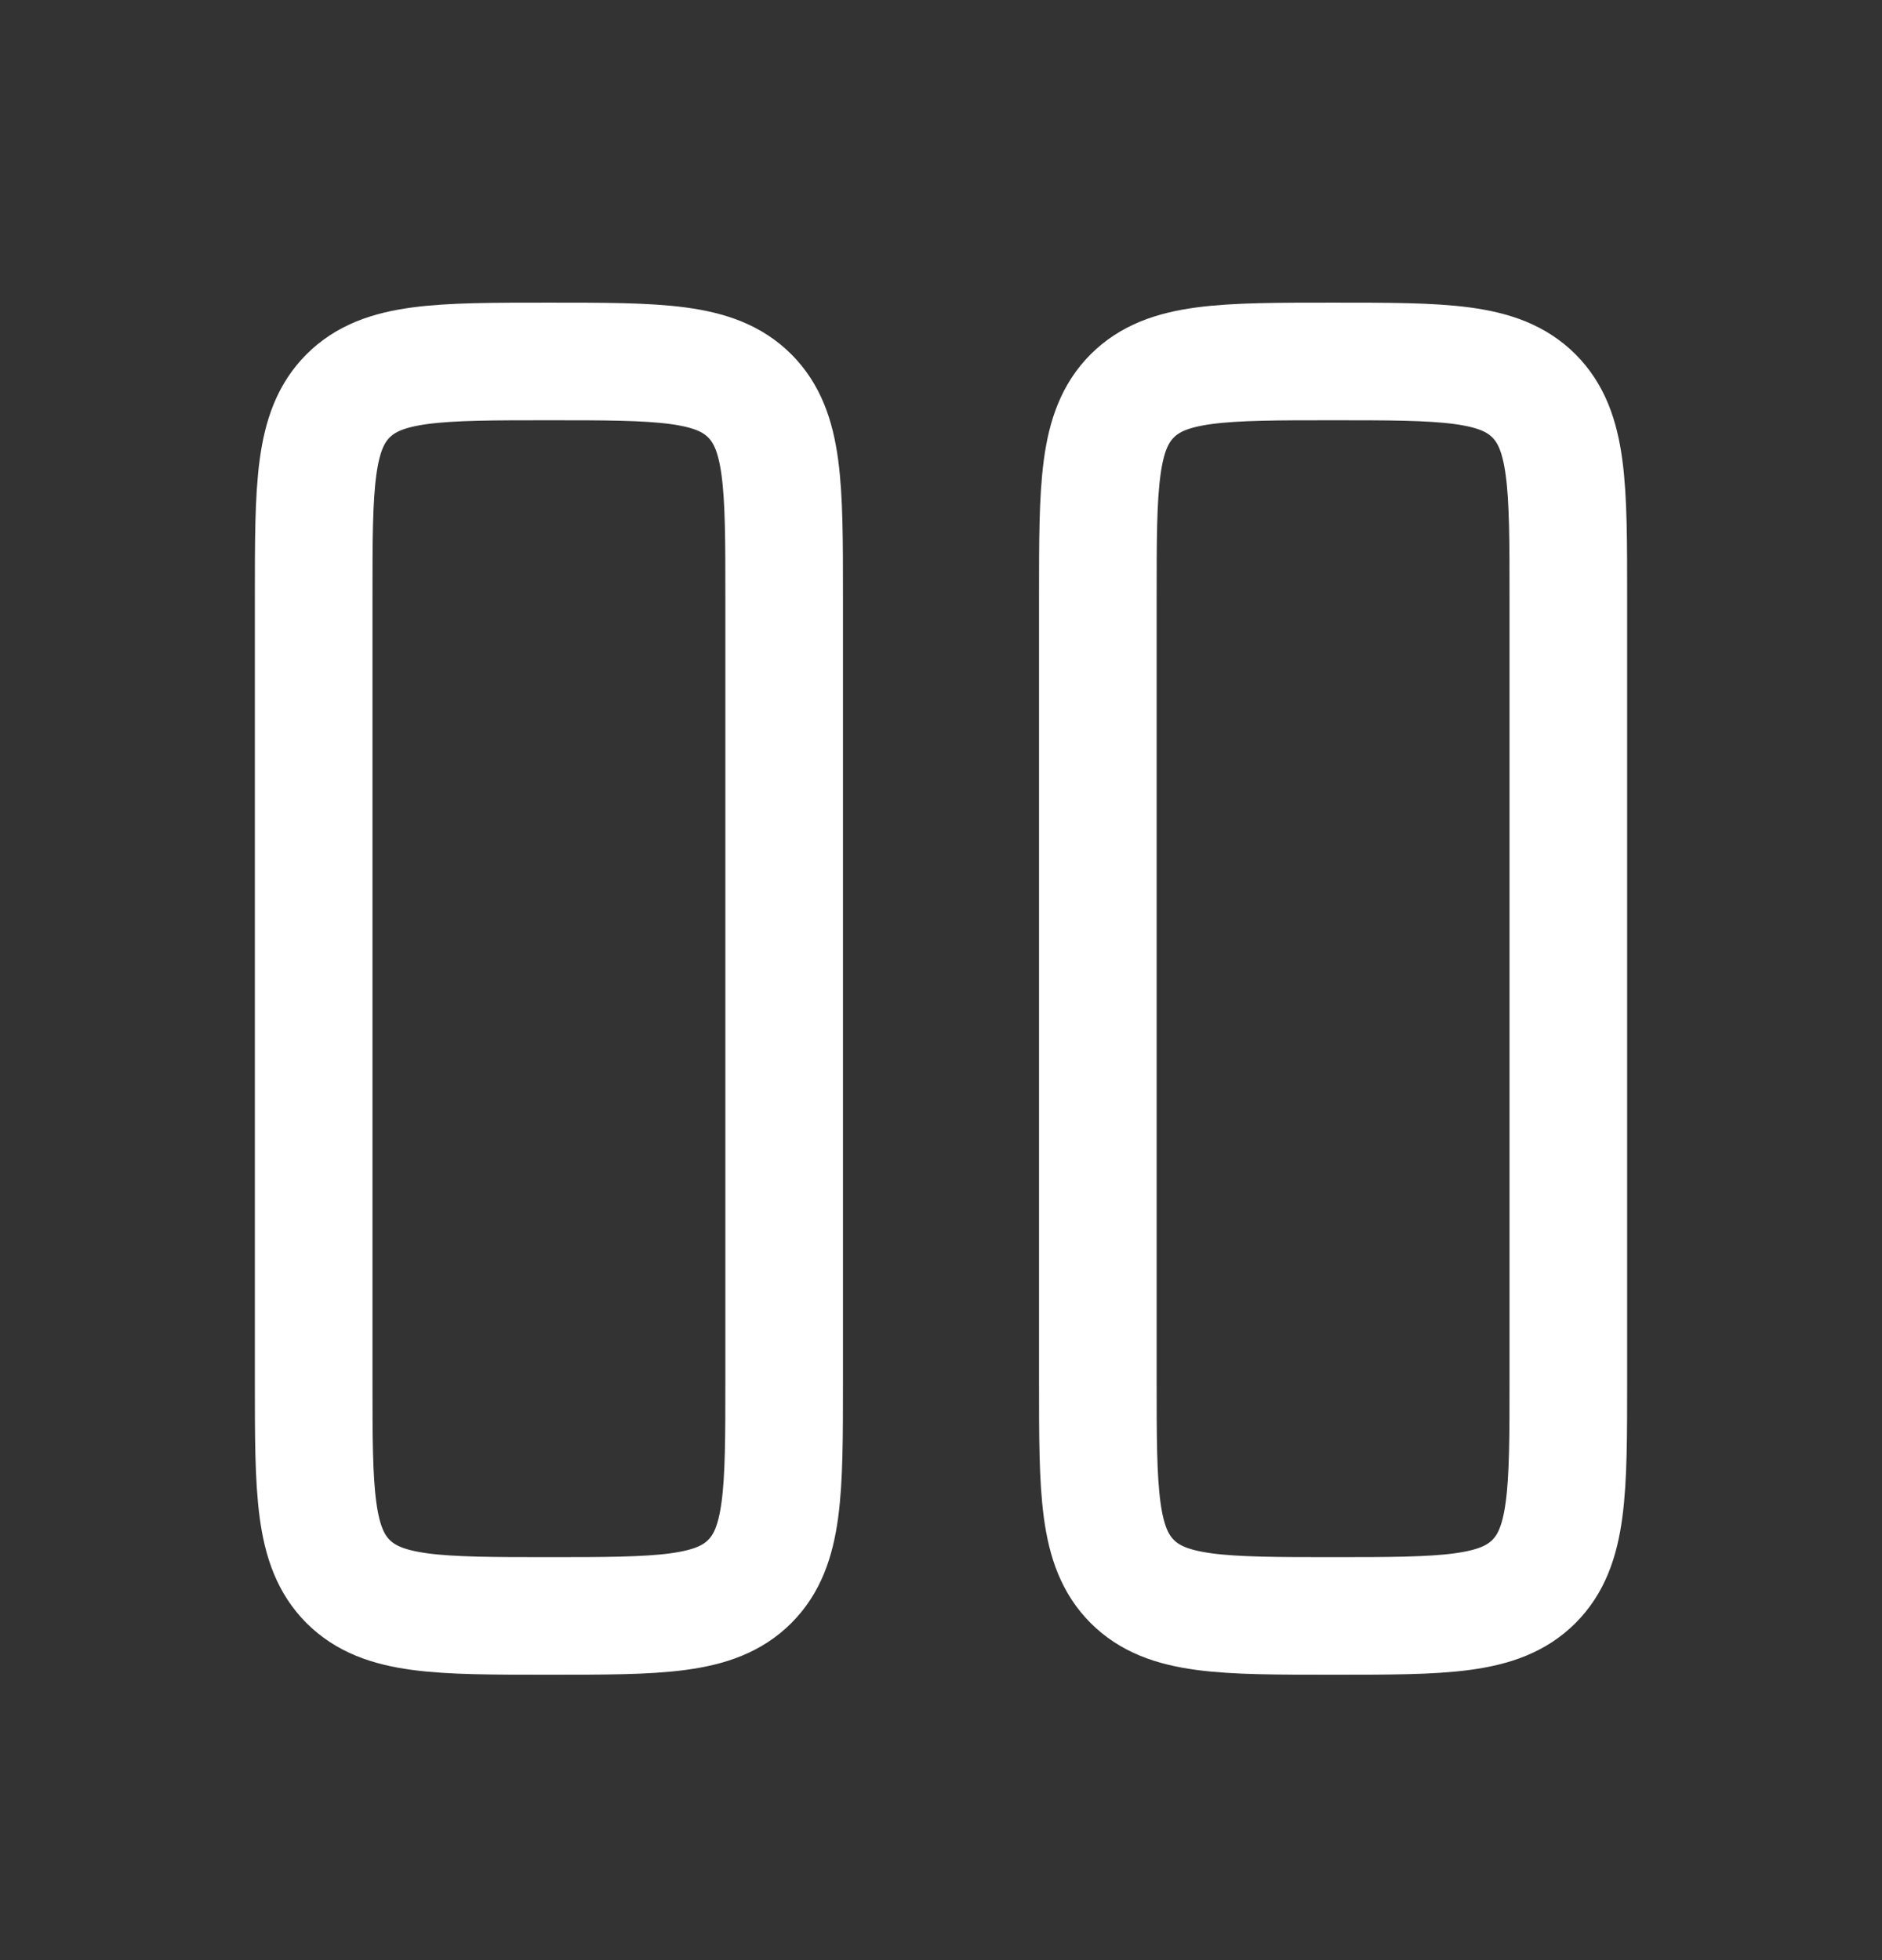 <svg width="24" height="25" viewBox="0 0 24 25" fill="none" xmlns="http://www.w3.org/2000/svg">
<rect x="0" y="0" width="24" height="25" fill="#333333" stroke="none"/>
<path d="M4 7.61C4 6.196 4 5.489 4.439 5.049C4.879 4.61 5.586 4.61 7 4.61C8.414 4.61 9.121 4.61 9.561 5.049C10 5.489 10 6.196 10 7.61V17.61C10 19.024 10 19.731 9.561 20.171C9.121 20.61 8.414 20.61 7 20.61C5.586 20.61 4.879 20.61 4.439 20.171C4 19.731 4 19.024 4 17.61V7.61Z" stroke="white" stroke-width="1.5"/>
<path d="M14 7.61C14 6.196 14 5.489 14.439 5.049C14.879 4.61 15.586 4.61 17 4.61C18.414 4.61 19.121 4.61 19.561 5.049C20 5.489 20 6.196 20 7.61V17.61C20 19.024 20 19.731 19.561 20.171C19.121 20.61 18.414 20.61 17 20.61C15.586 20.61 14.879 20.61 14.439 20.171C14 19.731 14 19.024 14 17.61V7.61Z" stroke="white" stroke-width="1.5"/>
</svg>
